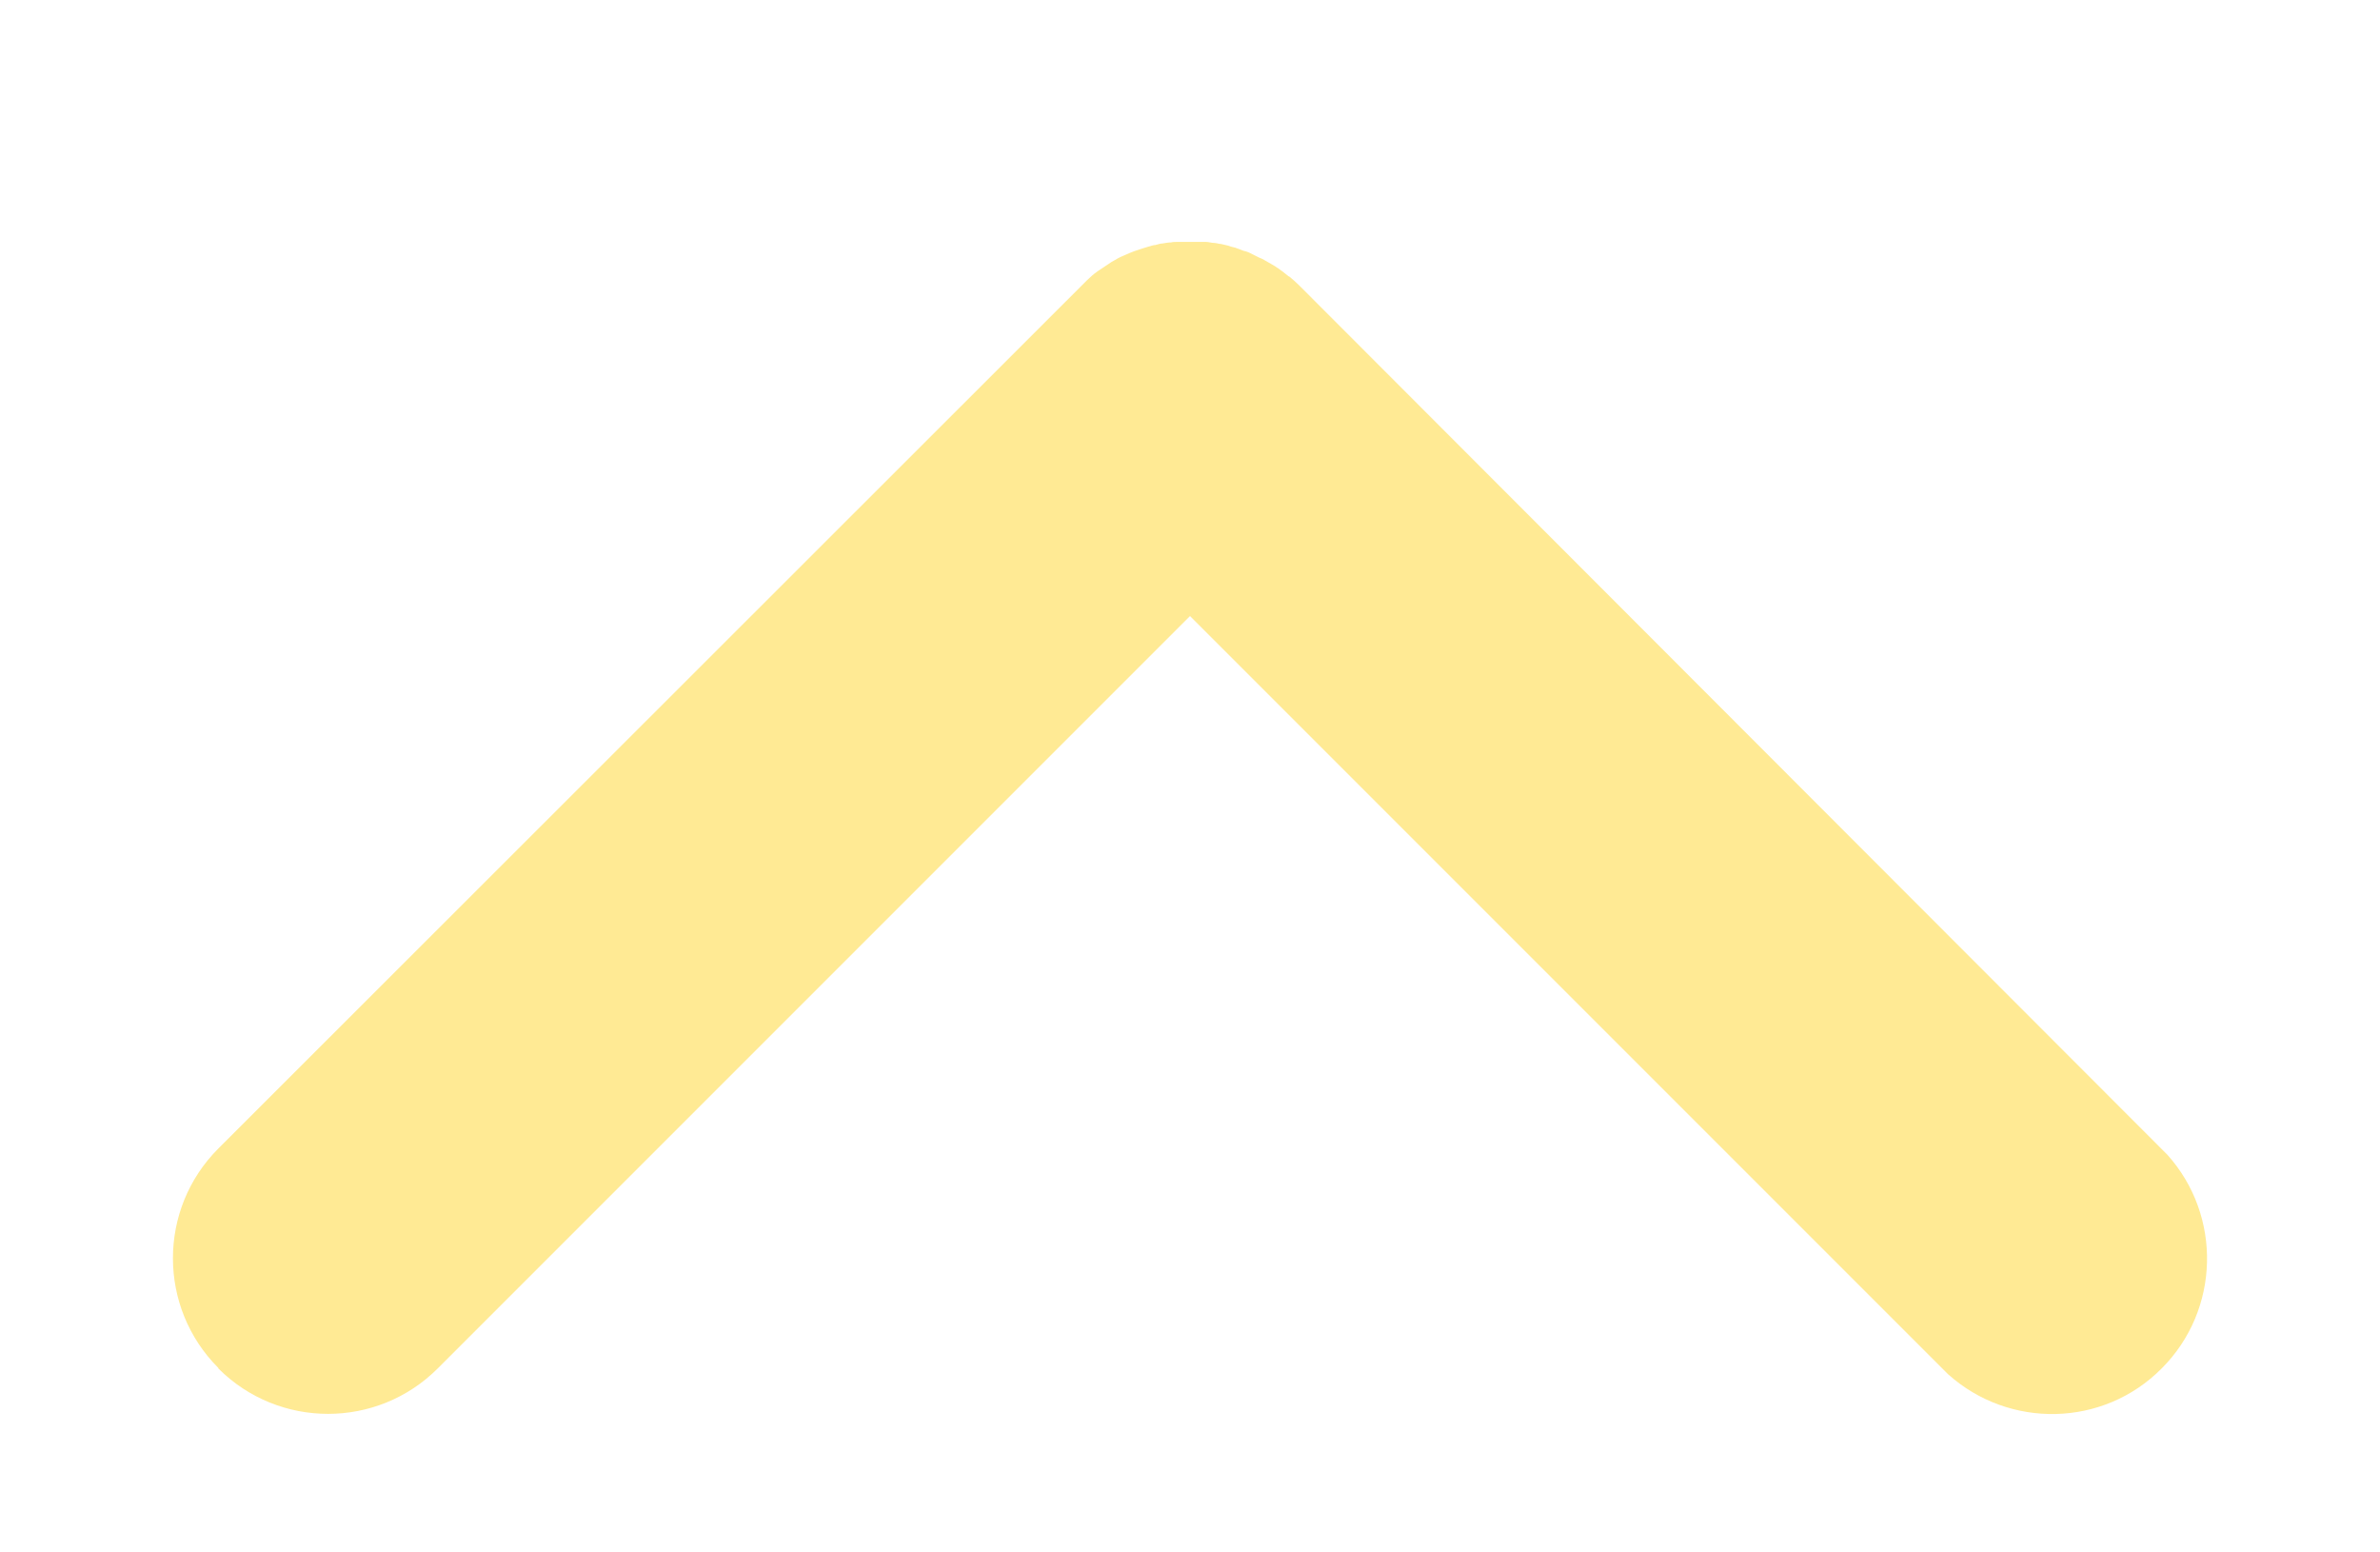 <svg width="46" height="30" viewBox="0 0 46 30" fill="none" xmlns="http://www.w3.org/2000/svg">
<g filter="url(#filter0_d_329_15584)">
<path d="M4.22 22.445C5.39 23.615 7.29 23.615 8.46 22.445L23 7.905L37.54 22.445L37.65 22.555C38.83 23.615 40.65 23.585 41.78 22.445C42.91 21.315 42.95 19.495 41.89 18.315L41.78 18.205L25.14 1.545C25.14 1.545 25.14 1.545 25.13 1.535C25.13 1.535 25.11 1.515 25.1 1.505C25.04 1.445 24.98 1.395 24.92 1.345C24.92 1.345 24.91 1.345 24.9 1.335C24.83 1.275 24.76 1.225 24.69 1.175C24.68 1.175 24.67 1.165 24.66 1.155C24.64 1.145 24.63 1.135 24.61 1.125C24.54 1.085 24.47 1.045 24.4 1.005C24.38 0.995 24.35 0.985 24.33 0.975C24.27 0.945 24.21 0.915 24.15 0.885C24.11 0.865 24.07 0.855 24.03 0.845C23.98 0.825 23.93 0.805 23.87 0.785C23.82 0.775 23.78 0.765 23.73 0.745C23.69 0.735 23.64 0.725 23.6 0.715C23.56 0.715 23.51 0.695 23.47 0.695C23.42 0.695 23.36 0.675 23.31 0.675C23.27 0.675 23.23 0.675 23.19 0.675C23.14 0.675 23.09 0.675 23.04 0.675C22.99 0.675 22.94 0.675 22.89 0.675C22.84 0.675 22.79 0.675 22.75 0.675C22.71 0.675 22.67 0.675 22.63 0.685C22.58 0.685 22.53 0.695 22.47 0.705C22.42 0.705 22.38 0.725 22.33 0.735C22.29 0.735 22.24 0.755 22.2 0.765C22.16 0.775 22.11 0.795 22.07 0.805C22.02 0.825 21.97 0.835 21.92 0.855C21.89 0.865 21.85 0.885 21.82 0.895C21.77 0.915 21.71 0.945 21.66 0.965C21.62 0.985 21.58 1.005 21.55 1.025C21.51 1.045 21.46 1.075 21.42 1.105C21.36 1.145 21.3 1.185 21.24 1.225C21.23 1.225 21.22 1.245 21.21 1.245C21.14 1.295 21.07 1.355 21.01 1.415L20.9 1.525L4.22 18.195C3.05 19.365 3.05 21.265 4.22 22.435V22.445Z" fill="#FFEA94"/>
</g>
<defs>
<filter id="filter0_d_329_15584" x="0.843" y="0.675" width="44.315" height="29.151" filterUnits="userSpaceOnUse" color-interpolation-filters="sRGB">
<feFlood flood-opacity="0" result="BackgroundImageFix"/>
<feColorMatrix in="SourceAlpha" type="matrix" values="0 0 0 0 0 0 0 0 0 0 0 0 0 0 0 0 0 0 127 0" result="hardAlpha"/>
<feOffset dy="4"/>
<feGaussianBlur stdDeviation="1.25"/>
<feComposite in2="hardAlpha" operator="out"/>
<feColorMatrix type="matrix" values="0 0 0 0 0 0 0 0 0 0 0 0 0 0 0 0 0 0 0.25 0"/>
<feBlend mode="normal" in2="BackgroundImageFix" result="effect1_dropShadow_329_15584"/>
<feBlend mode="normal" in="SourceGraphic" in2="effect1_dropShadow_329_15584" result="shape"/>
</filter>
</defs>
</svg>
